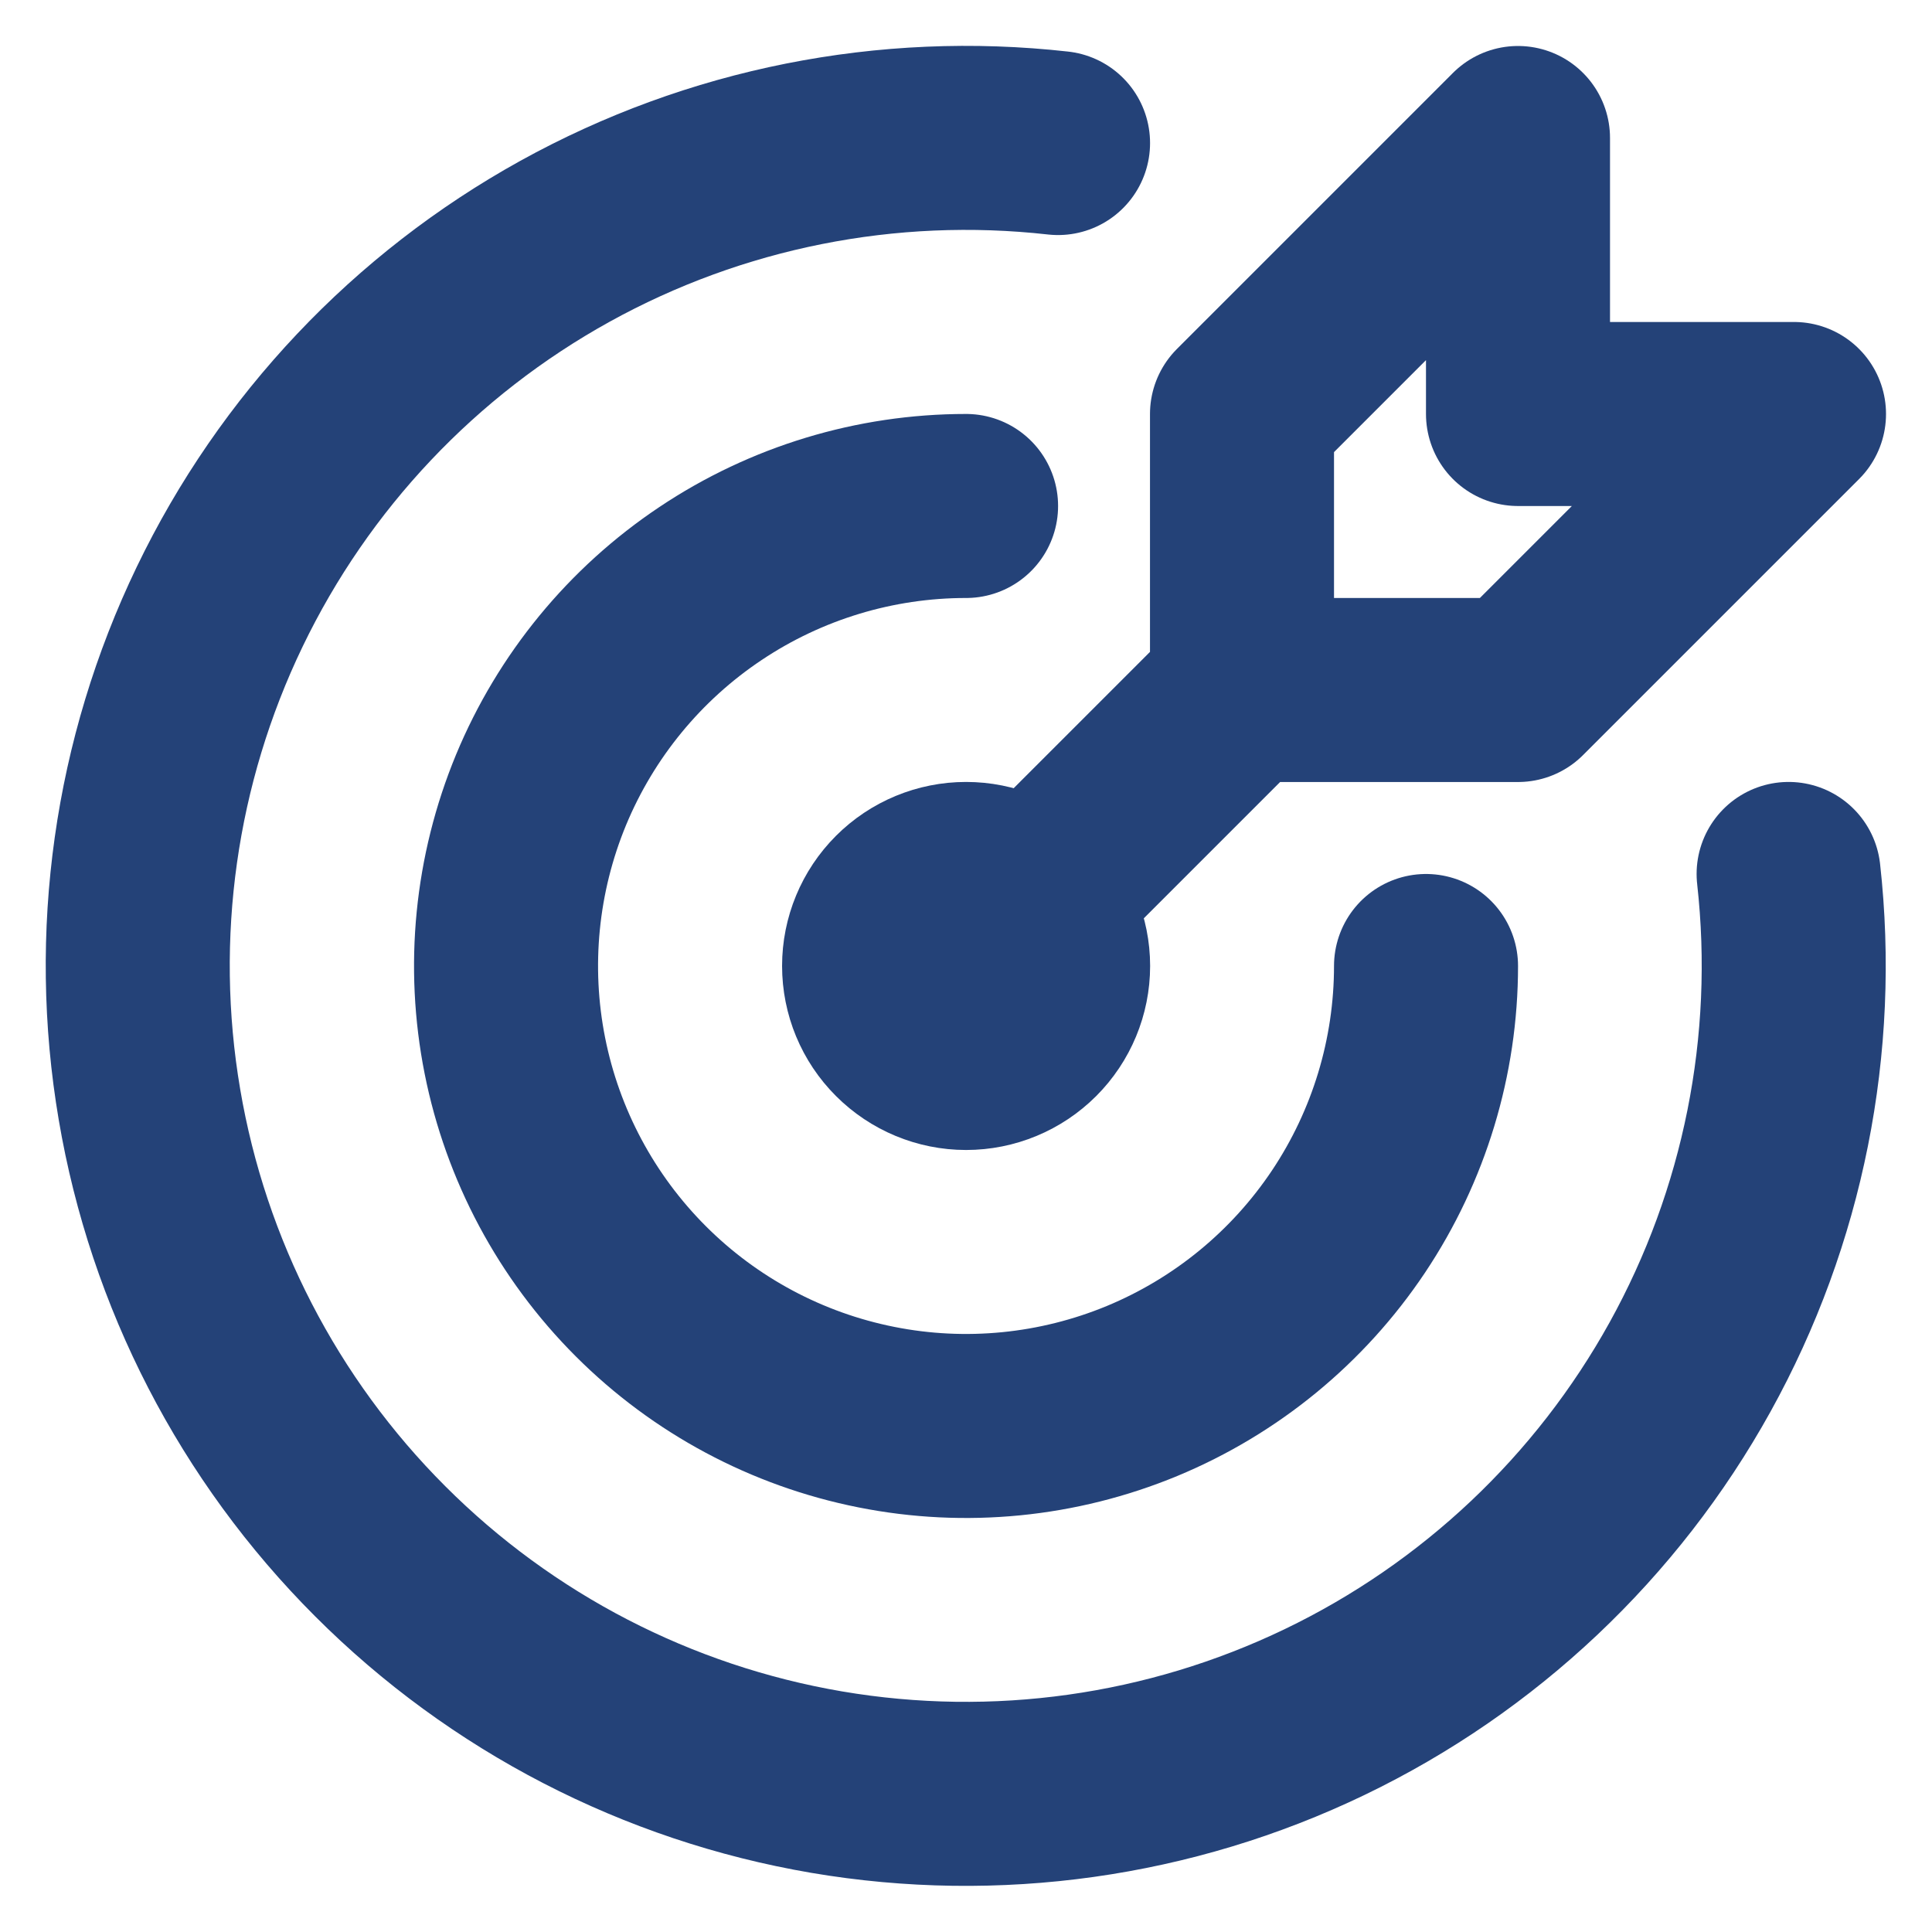 <svg width="28" height="28" viewBox="0 0 28 28" fill="none" xmlns="http://www.w3.org/2000/svg">
<path d="M12.668 13.999C12.668 14.353 12.808 14.692 13.059 14.942C13.309 15.192 13.648 15.333 14.001 15.333C14.355 15.333 14.694 15.192 14.944 14.942C15.194 14.692 15.335 14.353 15.335 13.999C15.335 13.646 15.194 13.307 14.944 13.056C14.694 12.806 14.355 12.666 14.001 12.666C13.648 12.666 13.309 12.806 13.059 13.056C12.808 13.307 12.668 13.646 12.668 13.999Z" stroke="#244278" stroke-width="2.667" stroke-linecap="round" stroke-linejoin="round"/>
<path d="M14.001 7.333C12.682 7.333 11.393 7.724 10.297 8.457C9.201 9.189 8.346 10.23 7.841 11.448C7.337 12.667 7.205 14.007 7.462 15.3C7.719 16.593 8.354 17.781 9.287 18.714C10.219 19.646 11.407 20.281 12.7 20.538C13.993 20.796 15.334 20.663 16.552 20.159C17.77 19.654 18.811 18.8 19.544 17.703C20.276 16.607 20.667 15.318 20.667 14" stroke="#244278" stroke-width="2.667" stroke-linecap="round" stroke-linejoin="round"/>
<path d="M15.334 2.073C12.862 1.796 10.365 2.293 8.188 3.497C6.012 4.701 4.263 6.551 3.184 8.793C2.105 11.034 1.749 13.555 2.166 16.007C2.582 18.46 3.75 20.722 5.509 22.481C7.267 24.241 9.529 25.41 11.981 25.828C14.433 26.245 16.954 25.891 19.196 24.813C21.438 23.735 23.289 21.987 24.494 19.811C25.699 17.635 26.198 15.138 25.922 12.666" stroke="#244278" stroke-width="2.667" stroke-linecap="round" stroke-linejoin="round"/>
<path d="M18 10V6L22 2V6H26L22 10H18ZM18 10L14 14" stroke="#244278" stroke-width="2.667" stroke-linecap="round" stroke-linejoin="round"/>
</svg>

